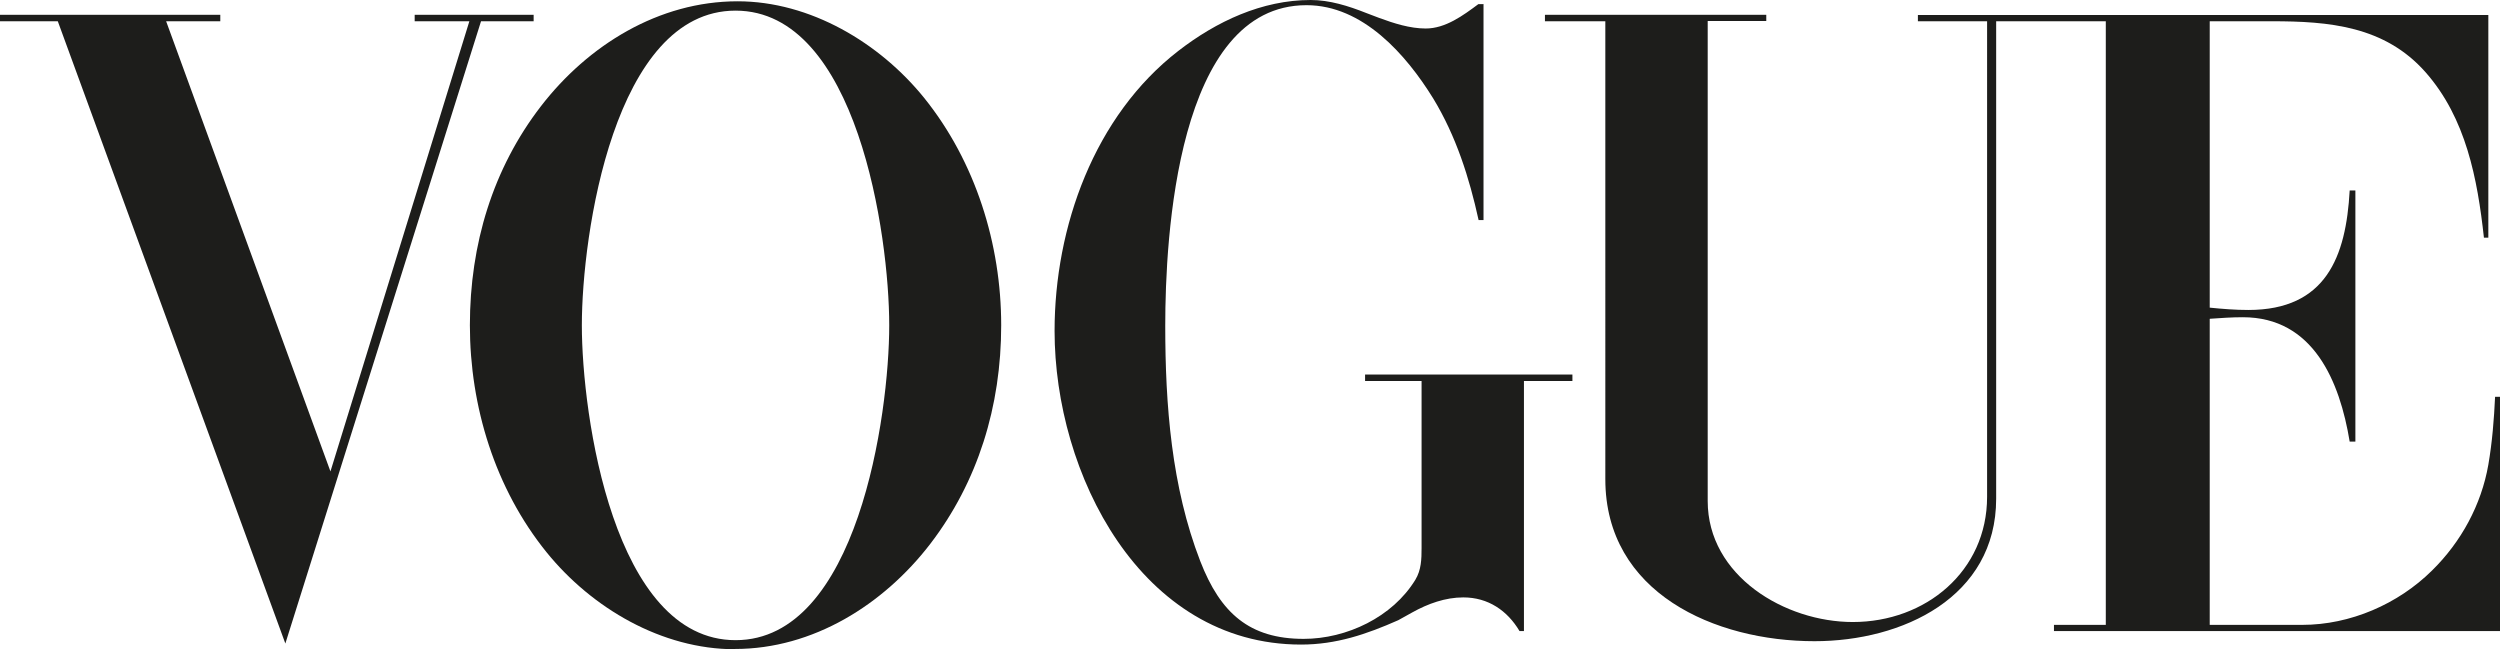 <?xml version="1.0" encoding="UTF-8" standalone="no"?>
<svg
   id="Camada_1"
   data-name="Camada 1"
   viewBox="0 0 96.46 25.05"
   version="1.1"
   sodipodi:docname="vogue.svg"
   width="96.46"
   height="25.05"
   inkscape:version="1.1.2 (0a00cf5339, 2022-02-04)"
   xmlns:inkscape="http://www.inkscape.org/namespaces/inkscape"
   xmlns:sodipodi="http://sodipodi.sourceforge.net/DTD/sodipodi-0.dtd"
   xmlns="http://www.w3.org/2000/svg"
   xmlns:svg="http://www.w3.org/2000/svg">
  <sodipodi:namedview
     id="namedview680"
     pagecolor="#ffffff"
     bordercolor="#666666"
     borderopacity="1.0"
     inkscape:pageshadow="2"
     inkscape:pageopacity="0.0"
     inkscape:pagecheckerboard="0"
     showgrid="false"
     inkscape:zoom="6.8203125"
     inkscape:cx="48.091638"
     inkscape:cy="12.536082"
     inkscape:window-width="1495"
     inkscape:window-height="1082"
     inkscape:window-x="0"
     inkscape:window-y="0"
     inkscape:window-maximized="0"
     inkscape:current-layer="Camada_1" />
  <defs
     id="defs669">
    <style
       id="style667">
      .cls-1 {
        fill: #1d1d1b;
        fill-rule: evenodd;
      }
    </style>
  </defs>
  <polygon
     class="cls-1"
     points="24.27,52.3 22.18,52.3 28.52,69.67 33.88,52.3 31.77,52.3 31.77,52.05 36.36,52.05 36.36,52.3 34.33,52.3 26.78,76.31 18,52.3 15.77,52.3 15.77,52.05 24.27,52.05 "
     id="polygon671"
     transform="translate(-15.77,-51.48)" />
  <path
     class="cls-1"
     d="M 57.24,0.15 V 8.49 H 57.05 C 56.69,6.85 56.18,5.25 55.3,3.8 54.25,2.1 52.58,0.2 50.41,0.2 c -5,0 -5.45,8.96 -5.45,12.37 0,3.06 0.24,6.21 1.35,9.08 0.78,2.01 1.9,3 3.99,3 1.66,0 3.43,-0.84 4.31,-2.28 0.23,-0.38 0.24,-0.8 0.24,-1.22 V 14.7 h -2.18 v -0.25 h 8 V 14.7 H 58.8 v 9.65 h -0.17 c -0.47,-0.79 -1.21,-1.3 -2.17,-1.3 -0.69,0 -1.36,0.24 -1.97,0.58 l -0.54,0.3 c -1.22,0.54 -2.39,0.94 -3.75,0.94 -6.2,0 -9.51,-6.61 -9.51,-12.1 0,-4.01 1.53,-8.3 4.78,-10.81 C 46.93,0.83 48.69,0 50.57,0 c 0.73,0 1.46,0.23 2.14,0.5 l 0.5,0.19 c 0.57,0.21 1.19,0.41 1.8,0.41 0.76,0 1.44,-0.5 2.03,-0.94 h 0.19 z"
     id="path673" />
  <path
     class="cls-1"
     d="m 59.62,0.57 h 8.53 v 0.24 h -2.26 v 18.52 c 0,2.9 2.99,4.67 5.6,4.67 2.81,0 5.18,-1.96 5.18,-4.83 V 0.82 H 74 V 0.58 H 96.01 V 9.17 H 95.84 C 95.59,6.9 95.15,4.56 93.59,2.79 92.01,1 89.86,0.82 87.65,0.82 h -2.39 v 11.05 c 0.49,0.05 0.99,0.09 1.49,0.09 3,0 3.77,-2.06 3.91,-4.61 h 0.22 v 9.69 h -0.22 c -0.38,-2.32 -1.4,-4.8 -4.12,-4.8 -0.43,0 -0.85,0.03 -1.28,0.06 v 11.81 h 3.57 c 1.85,0 3.7,-0.8 5.01,-2.1 1.12,-1.1 1.9,-2.53 2.17,-4.08 0.15,-0.87 0.22,-1.75 0.26,-2.62 h 0.19 v 9.04 H 79.25 v -0.24 h 2 V 0.82 h -4.23 v 18.42 c 0,3.81 -3.62,5.5 -7.01,5.5 -3.84,0 -8.07,-1.86 -8.07,-6.25 V 0.82 h -2.33 v -0.24 0 z"
     id="path675" />
  <path
     class="cls-1"
     d="m 28.36,25.05 c -2.82,0 -5.52,-1.58 -7.27,-3.74 -1.99,-2.46 -2.96,-5.63 -2.96,-8.76 0,-3.13 0.89,-6.05 2.74,-8.45 1.82,-2.36 4.55,-4.05 7.59,-4.05 2.8,0 5.48,1.6 7.2,3.73 1.98,2.46 2.97,5.64 2.97,8.77 0,3.13 -0.9,6.04 -2.74,8.44 -1.8,2.34 -4.52,4.05 -7.53,4.05 v 0 z m 5.95,-12.5 c 0,-3.47 -1.24,-12.14 -5.93,-12.14 -4.69,0 -5.93,8.66 -5.93,12.14 0,3.48 1.23,12.15 5.93,12.15 4.7,0 5.93,-8.68 5.93,-12.15 z"
     id="path677" />
</svg>
